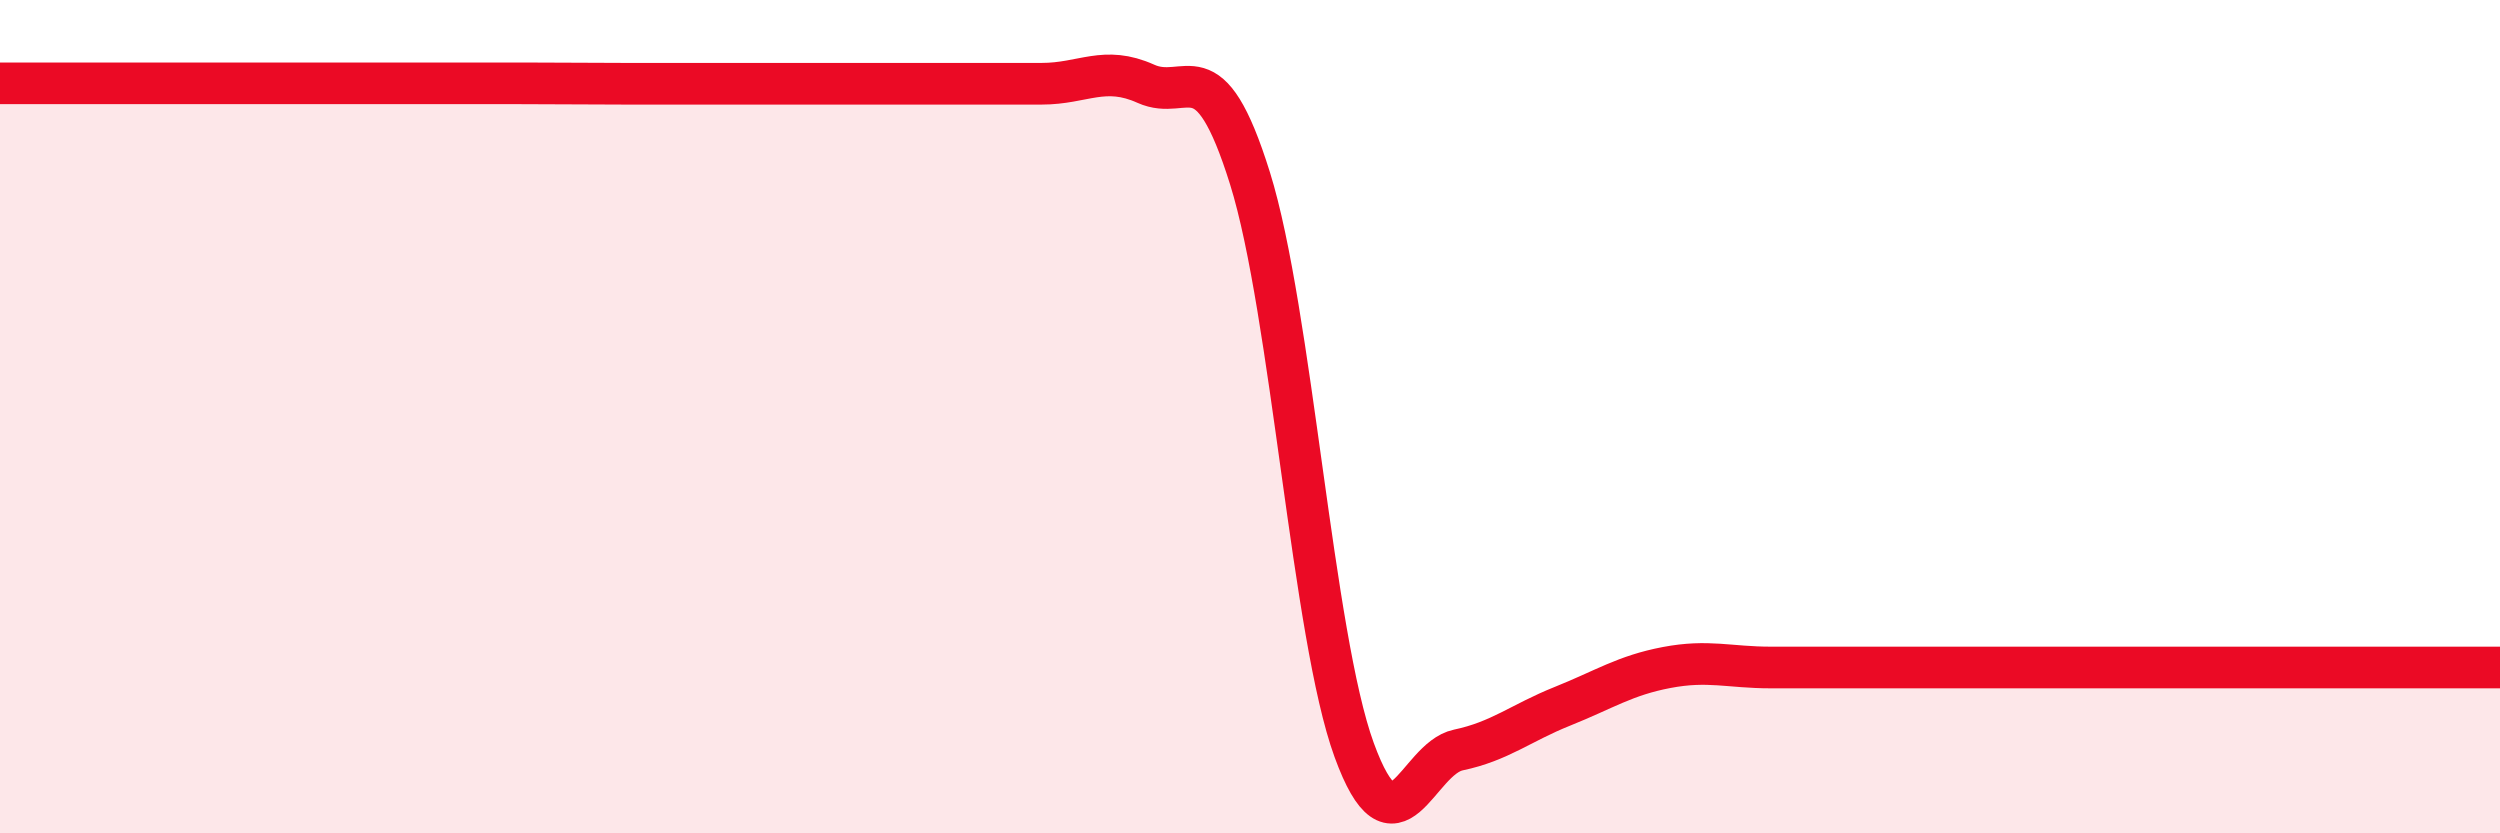 
    <svg width="60" height="20" viewBox="0 0 60 20" xmlns="http://www.w3.org/2000/svg">
      <path
        d="M 0,2 C 0.5,2 1.5,2 2.5,2 C 3.5,2 4,2 5,2 C 6,2 6.5,2 7.5,2 C 8.5,2 9,2 10,2 C 11,2 11.5,2 12.5,2 C 13.5,2 14,2.01 15,2.01 C 16,2.01 16.5,2.01 17.5,2.01 C 18.5,2.01 19,2.01 20,2.01 C 21,2.01 21.5,2.01 22.5,2.01 C 23.5,2.01 24,2.01 25,2.01 C 26,2.01 26.5,1.56 27.5,2.01 C 28.5,2.46 29,1.08 30,4.28 C 31,7.48 31.5,15.26 32.5,18 C 33.5,20.74 34,18.21 35,18 C 36,17.79 36.5,17.35 37.5,16.95 C 38.5,16.55 39,16.21 40,16.02 C 41,15.83 41.5,16.02 42.5,16.02 C 43.5,16.02 44,16.02 45,16.02 C 46,16.02 46.5,16.02 47.5,16.02 C 48.5,16.02 49,16.02 50,16.02 C 51,16.02 51.5,16.02 52.5,16.02 C 53.5,16.02 53.5,16.02 55,16.02 C 56.5,16.02 59,16.02 60,16.02L60 20L0 20Z"
        fill="#EB0A25"
        opacity="0.1"
        stroke-linecap="round"
        stroke-linejoin="round"
      />
      <path
        d="M 0,2 C 0.5,2 1.5,2 2.5,2 C 3.5,2 4,2 5,2 C 6,2 6.5,2 7.5,2 C 8.5,2 9,2 10,2 C 11,2 11.5,2 12.5,2 C 13.5,2 14,2.01 15,2.01 C 16,2.01 16.5,2.01 17.5,2.01 C 18.5,2.01 19,2.01 20,2.01 C 21,2.01 21.5,2.01 22.5,2.01 C 23.5,2.01 24,2.01 25,2.01 C 26,2.01 26.5,1.56 27.5,2.01 C 28.5,2.46 29,1.08 30,4.28 C 31,7.48 31.5,15.26 32.5,18 C 33.5,20.74 34,18.21 35,18 C 36,17.79 36.5,17.35 37.5,16.95 C 38.5,16.55 39,16.21 40,16.02 C 41,15.83 41.5,16.02 42.5,16.02 C 43.5,16.02 44,16.02 45,16.02 C 46,16.02 46.5,16.02 47.5,16.02 C 48.5,16.02 49,16.02 50,16.02 C 51,16.02 51.5,16.02 52.5,16.02 C 53.5,16.02 53.5,16.02 55,16.02 C 56.5,16.02 59,16.02 60,16.02"
        stroke="#EB0A25"
        stroke-width="1"
        fill="none"
        stroke-linecap="round"
        stroke-linejoin="round"
      />
    </svg>
  